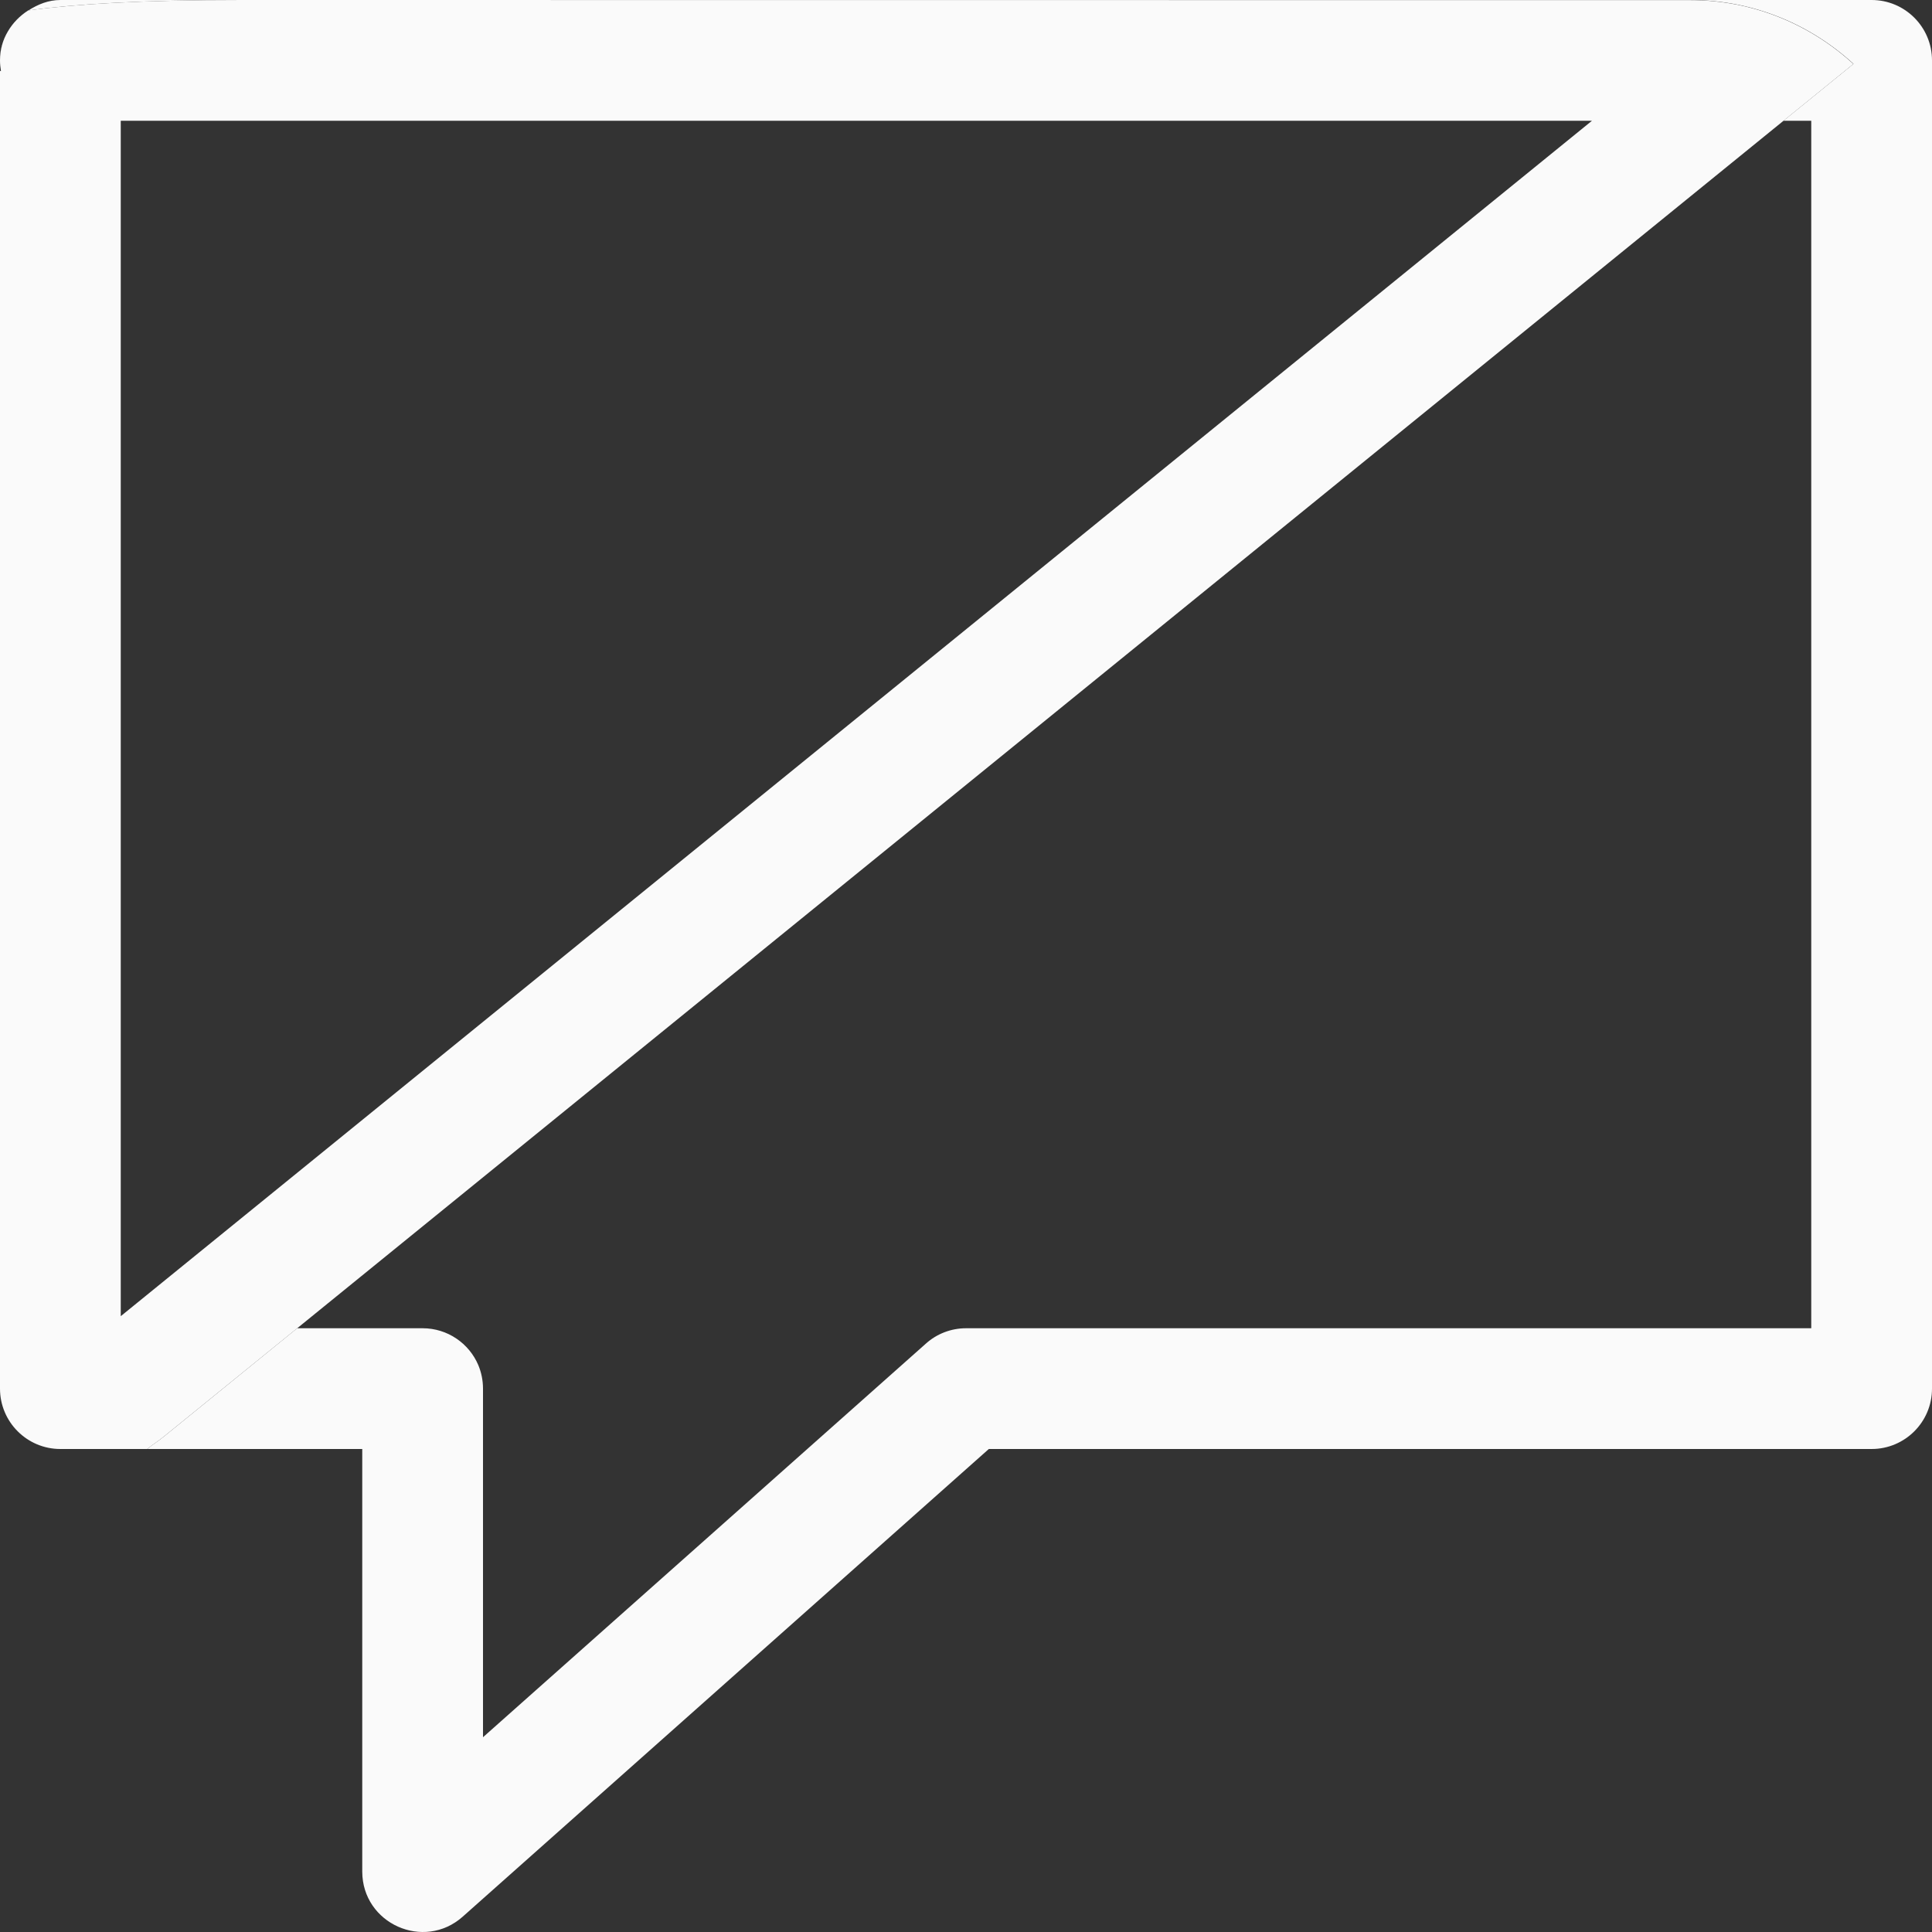 <svg viewBox="0 0 16 16" xmlns="http://www.w3.org/2000/svg"><rect x="0" y="0" width="16" height="16" fill="#333333" stroke="none"/><g fill="#fafafa"><path d="m.5 0c-.099 0-.186.036-.264.086.396-.053.925-.086 1.764-.086zm13.5 0c.523 0 .994.203 1.35.529l-.58.471h.23v10h-7c-.122 0-.241.045-.332.127l-3.668 3.26v-2.887c-0-.069-.014-.135-.039-.195-.076-.179-.254-.305-.461-.305h-1.039l-1.094.889c-.061.05-.092.066-.148.111h1.781v3.5c.001.431.51.659.832.373l4.357-3.873h7.311c.276-0.0.5-.224.5-.5v-11c-0-.276-.224-.5-.5-.5zm-13.768.088c-.062.04-.112.092-.15.154.04-.06.089-.115.15-.154zm-.172.184c-.036.069-.061.145-.061.229 0-.084.023-.161.061-.229z"/><path d="m2 0c-.839 0-1.37.033-1.766.086-.138.089-.234.237-.234.414 0.0.029.003.059.008.088h-.008v1.412 4 4 1.5c0.0.276.224.5.5.5h.719c.057-.045.088-.062.148-.111l13.982-11.359c-.356-.326-.827-.529-1.35-.529zm-1 1h12.184l-12.184 9.9z"/></g></svg>